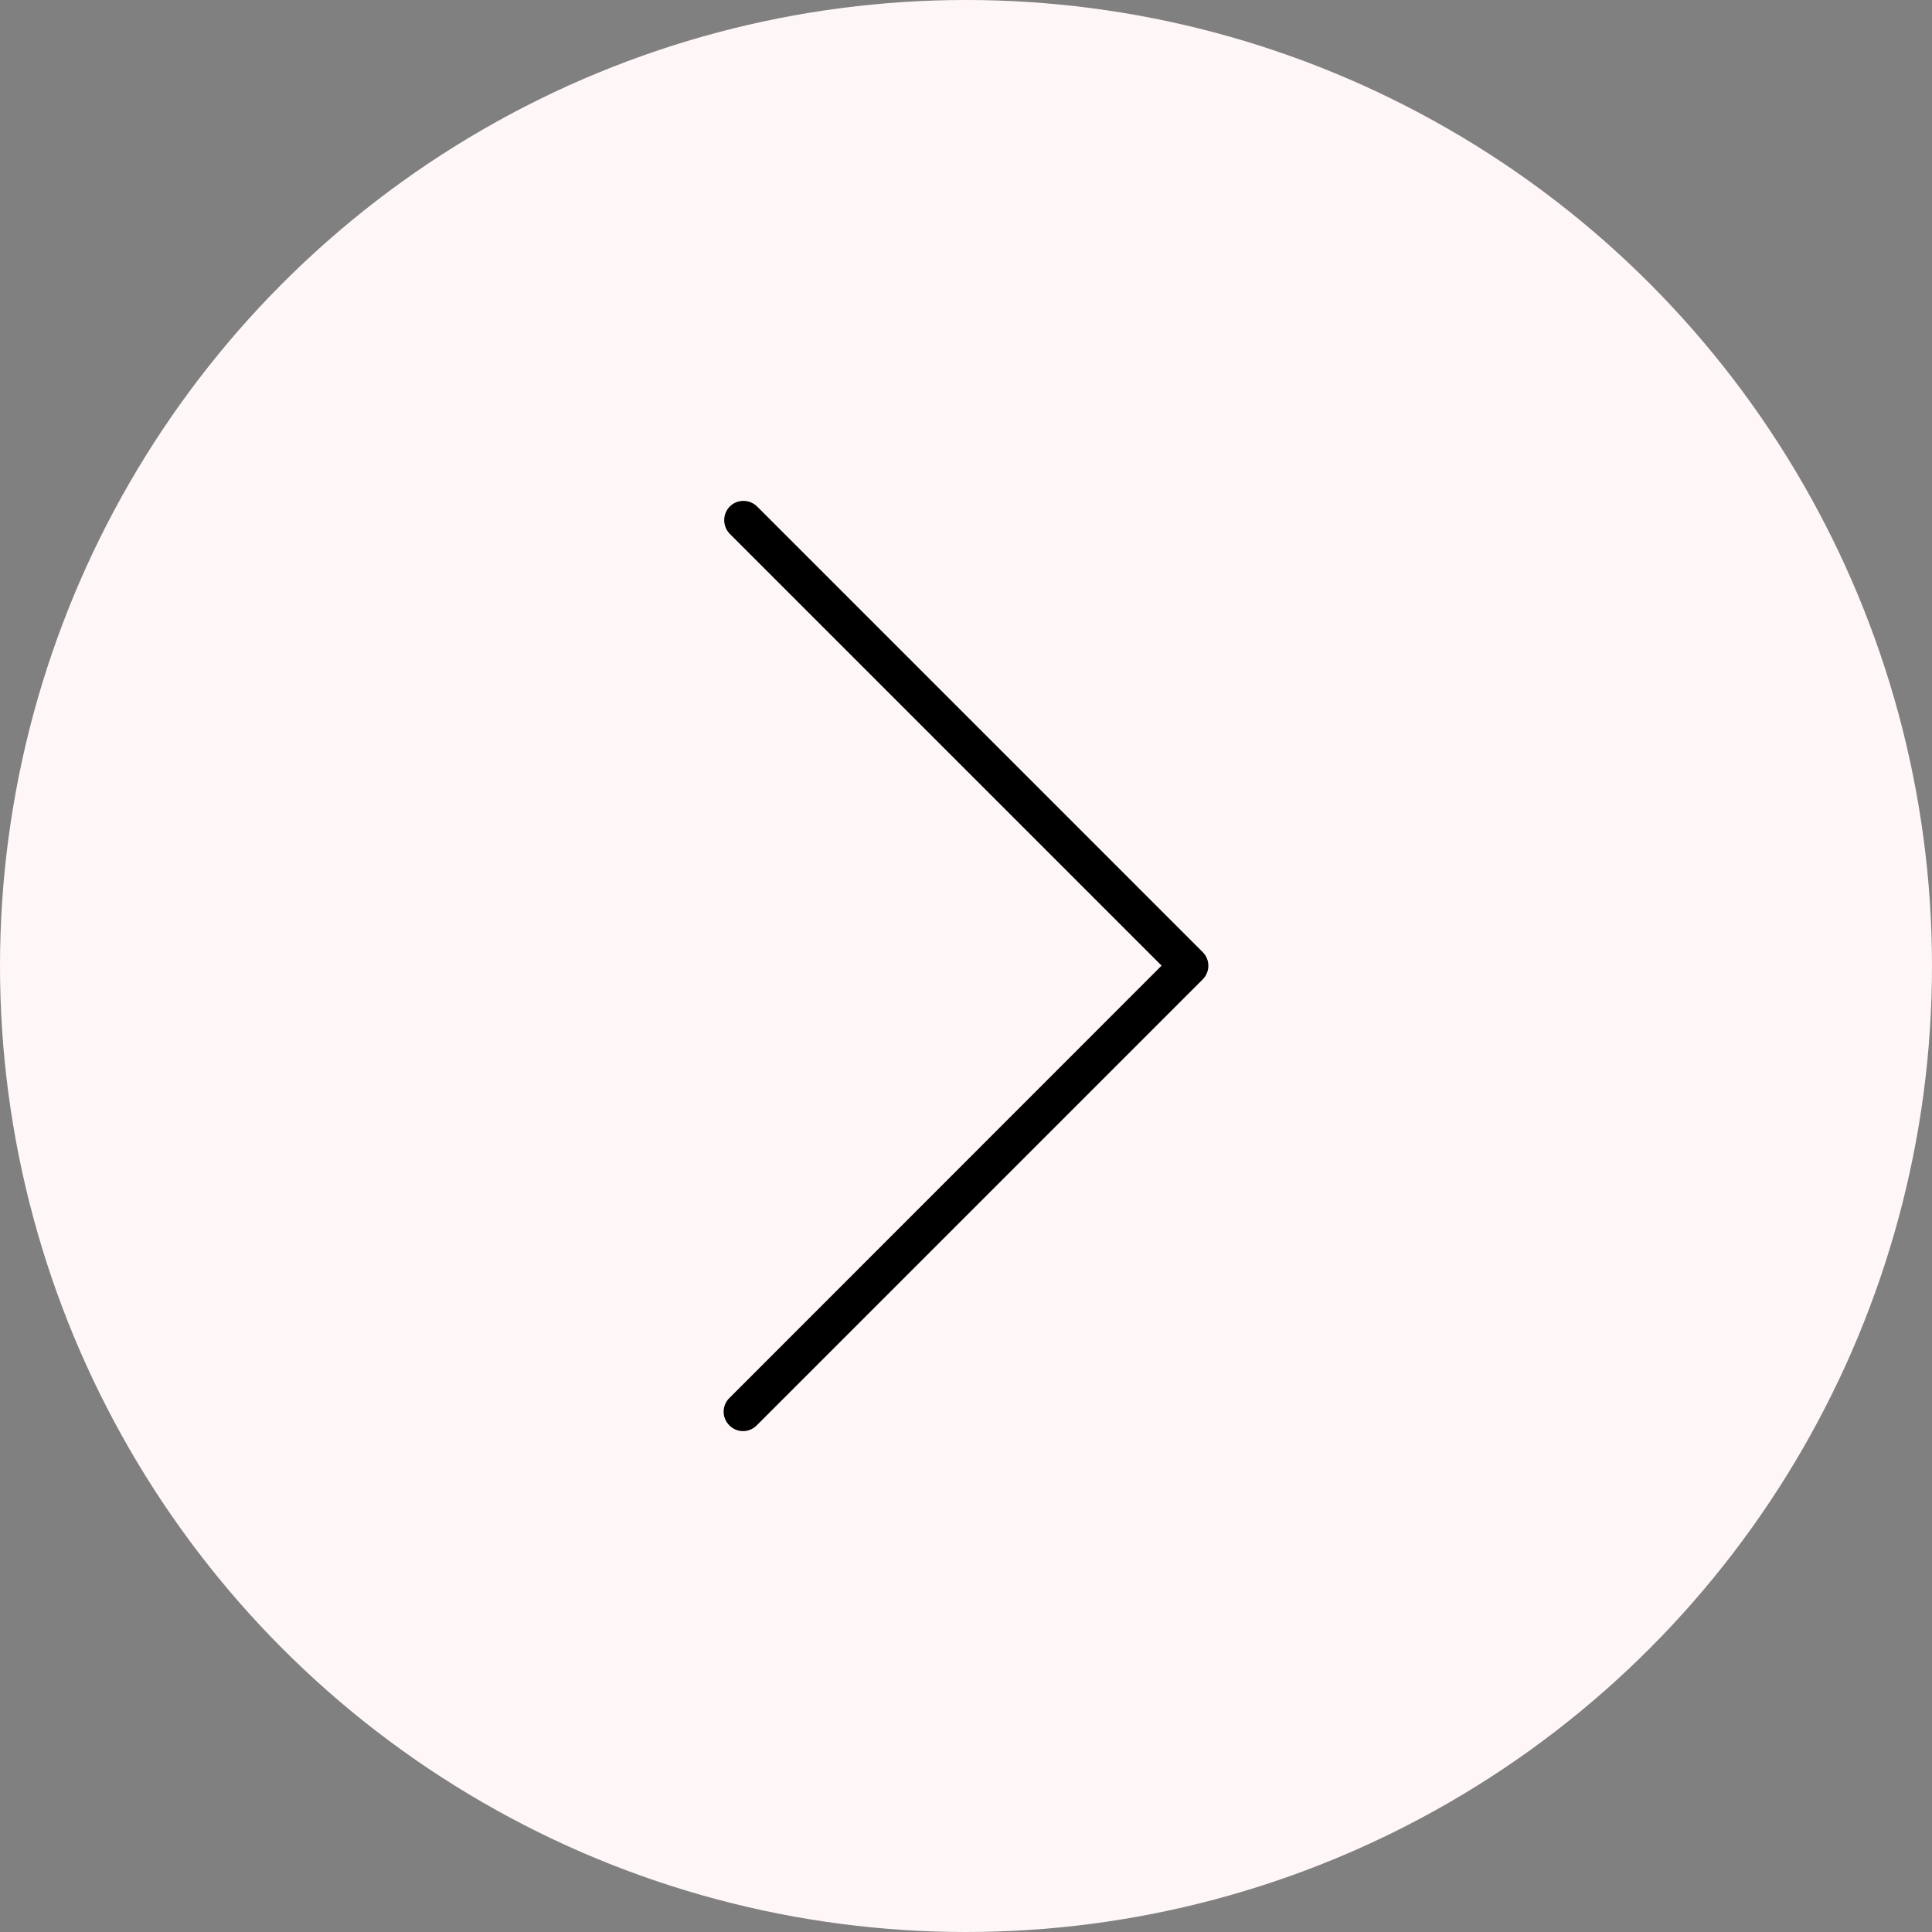 <svg width="54" height="54" viewBox="0 0 54 54" fill="none" xmlns="http://www.w3.org/2000/svg">
<rect x="0" y="0" width="54" height="54" fill="#808080" stroke="none"/>
<circle cx="27" cy="27" r="27" fill="#FFF7F7"/>
<g clipPath="url(#clip0_1_5606)">
<path d="M33.615 26.611L21.156 14.151C20.939 13.945 20.598 13.951 20.392 14.162C20.296 14.264 20.242 14.398 20.242 14.538C20.242 14.678 20.296 14.813 20.392 14.915L32.467 26.99L20.392 39.07C20.175 39.276 20.17 39.623 20.381 39.834C20.587 40.051 20.934 40.056 21.145 39.845L21.156 39.834L33.615 27.375C33.666 27.324 33.706 27.265 33.733 27.199C33.76 27.134 33.774 27.064 33.774 26.993C33.774 26.922 33.76 26.851 33.733 26.786C33.706 26.72 33.666 26.661 33.615 26.611Z" fill="black"/>
</g>
<defs>
<clipPath id="clip0_1_5606">
<rect width="26" height="26" fill="white" transform="translate(13.999 14)"/>
</clipPath>
</defs>
</svg>
